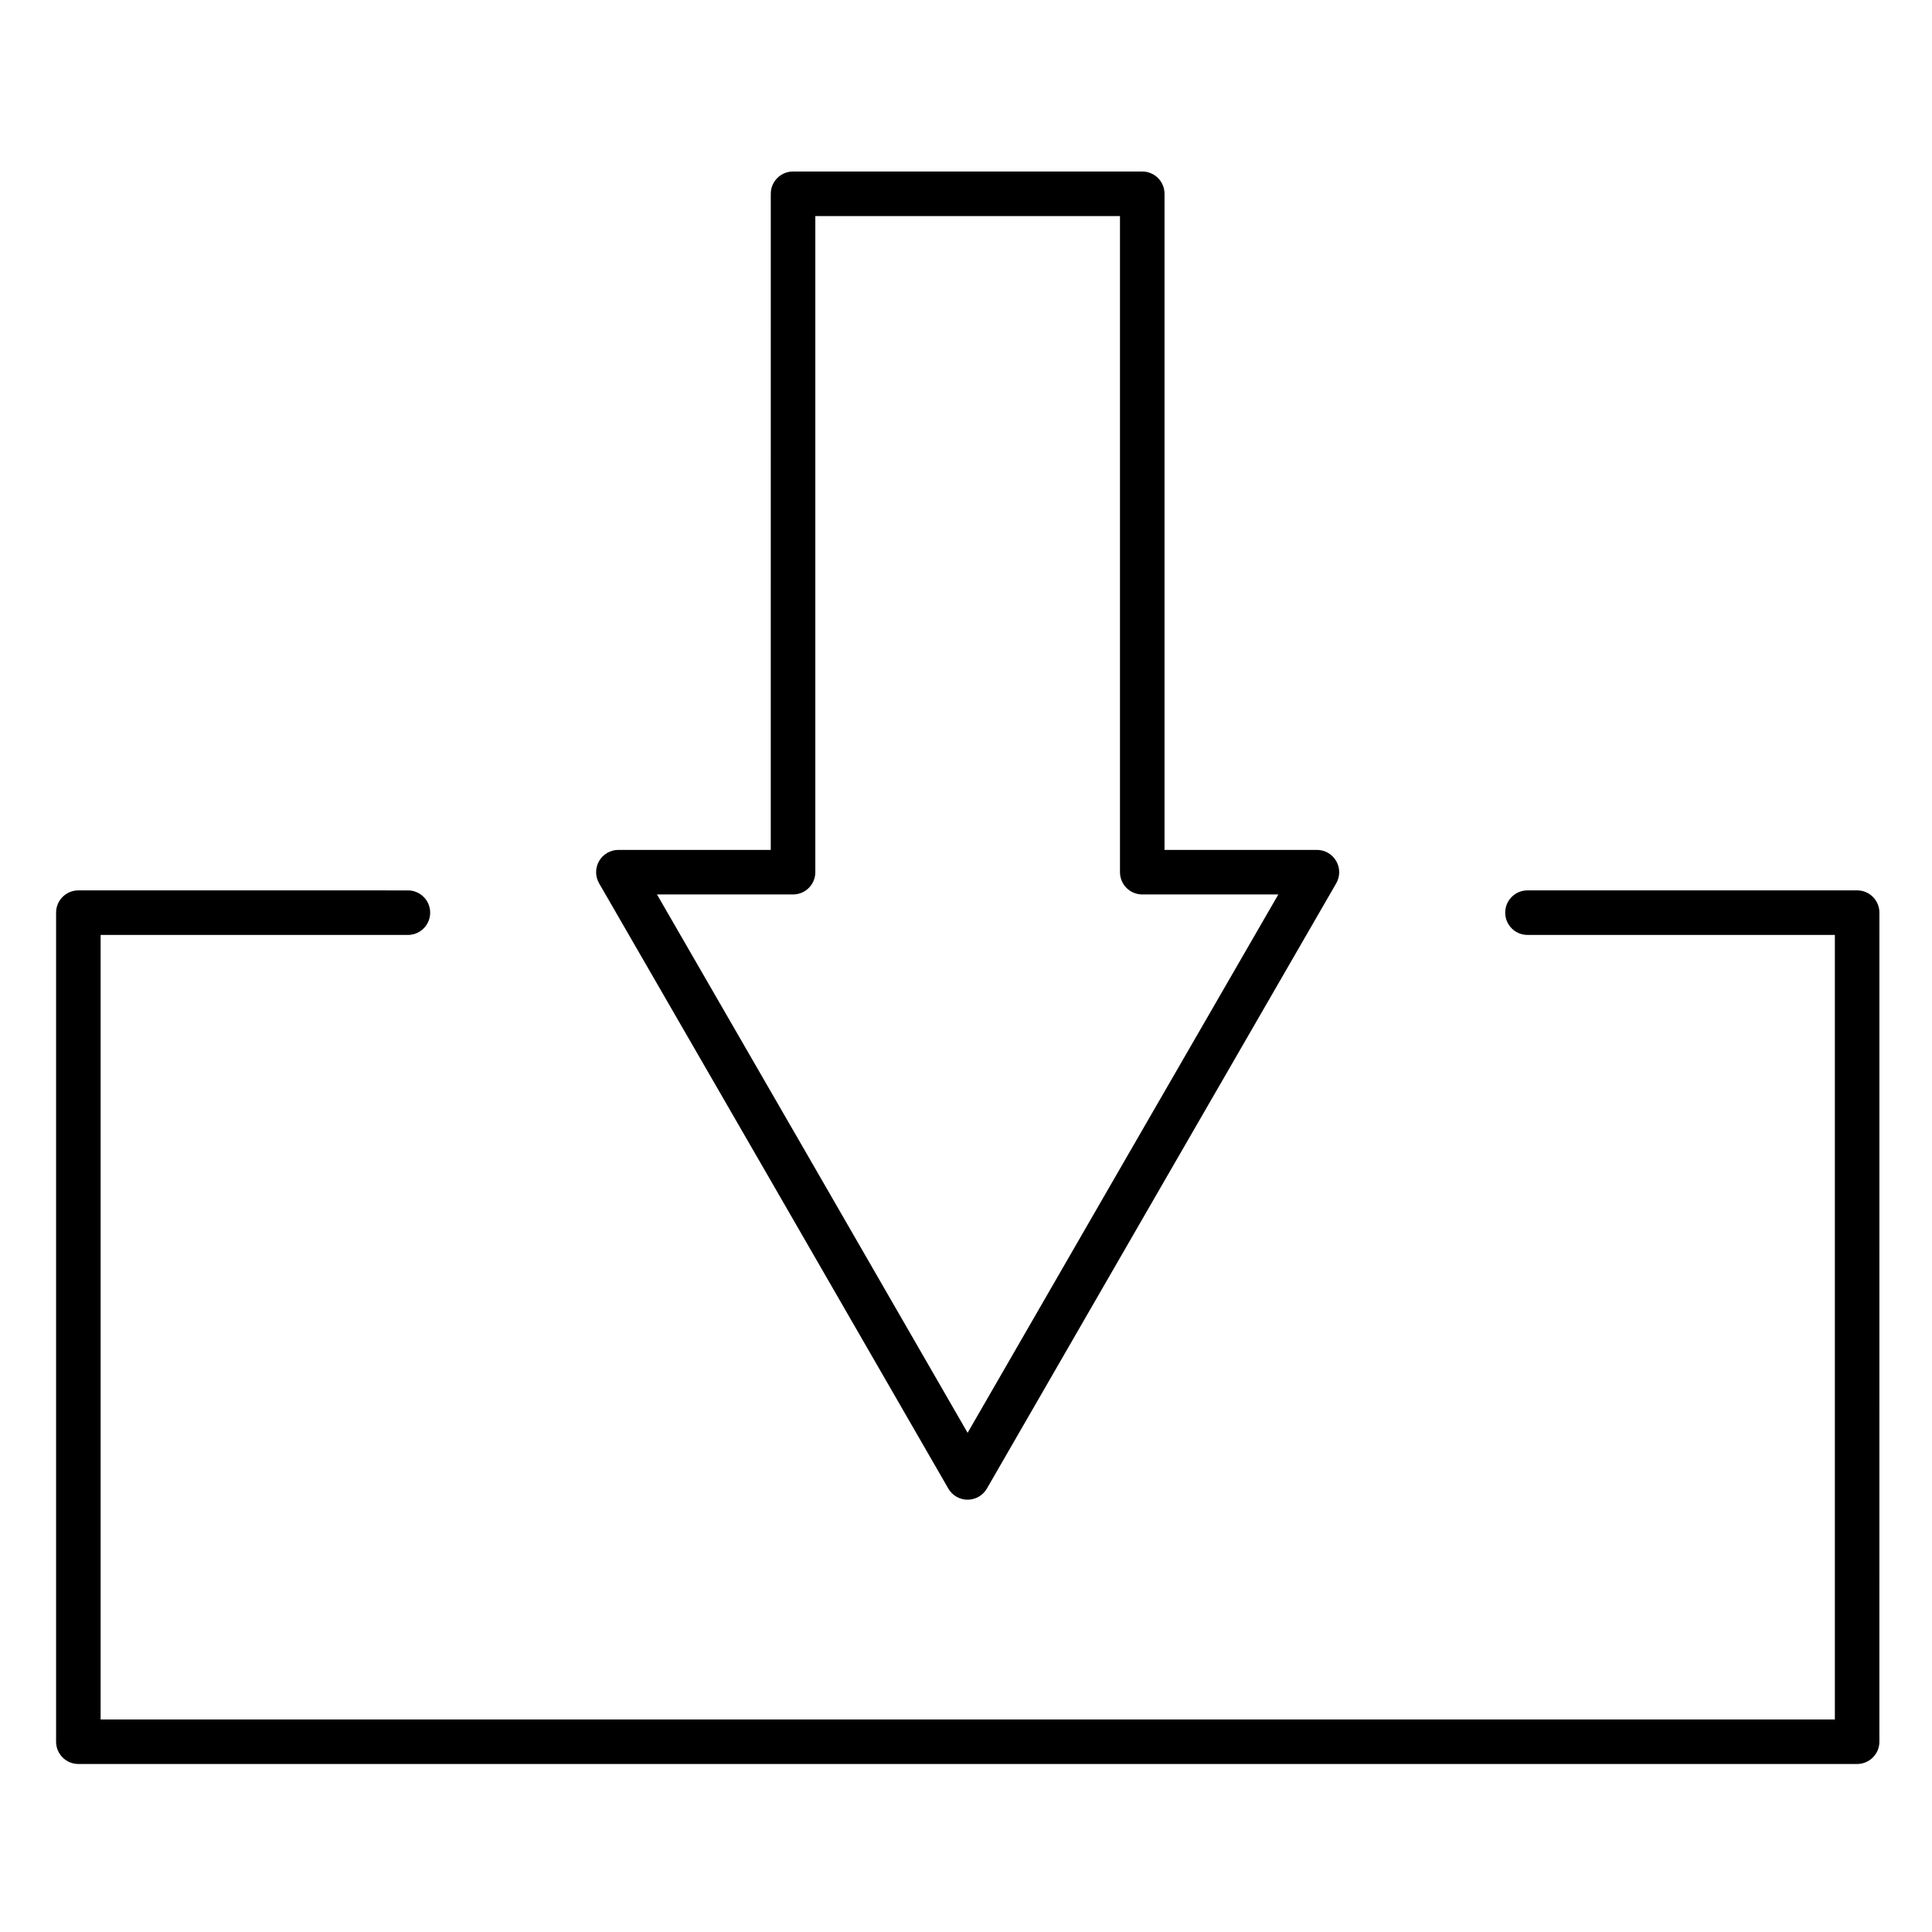 <?xml version="1.0" encoding="UTF-8"?>
<!-- Uploaded to: ICON Repo, www.svgrepo.com, Generator: ICON Repo Mixer Tools -->
<svg fill="#000000" width="800px" height="800px" version="1.1" viewBox="144 144 512 512" xmlns="http://www.w3.org/2000/svg">
 <g>
  <path d="m636.16 379.96h-87.363c-3.262 0-5.902 2.644-5.902 5.902 0 3.262 2.644 5.902 5.902 5.902h81.461v207.91l-459.59 0.004v-207.91h81.43c3.262 0 5.902-2.644 5.902-5.902 0-3.262-2.644-5.902-5.902-5.902l-87.332-0.004c-3.262 0-5.902 2.644-5.902 5.902v219.71c0 3.262 2.644 5.902 5.902 5.902h471.39c3.262 0 5.902-2.644 5.902-5.902l0.004-219.71c0-3.262-2.644-5.906-5.902-5.906z"/>
  <path d="m349.05 458.25 46.262 80.234c1.055 1.828 3.004 2.953 5.113 2.953 2.109 0 4.059-1.125 5.113-2.953l46.285-80.23 46.289-80.164c1.055-1.828 1.055-4.078 0-5.902-1.055-1.828-3.004-2.953-5.113-2.953h-40.387v-173.88c0-3.262-2.644-5.902-5.902-5.902h-92.543c-3.262 0-5.902 2.644-5.902 5.902l-0.004 173.88h-40.379c-2.109 0-4.059 1.125-5.113 2.953-1.055 1.828-1.055 4.078 0 5.902zm5.117-77.211c3.262 0 5.902-2.644 5.902-5.902v-173.88h80.738v173.88c0 3.262 2.644 5.902 5.902 5.902h36.062l-41.176 71.312-41.168 71.363-41.148-71.367-41.172-71.309z"/>
 </g>
</svg>
